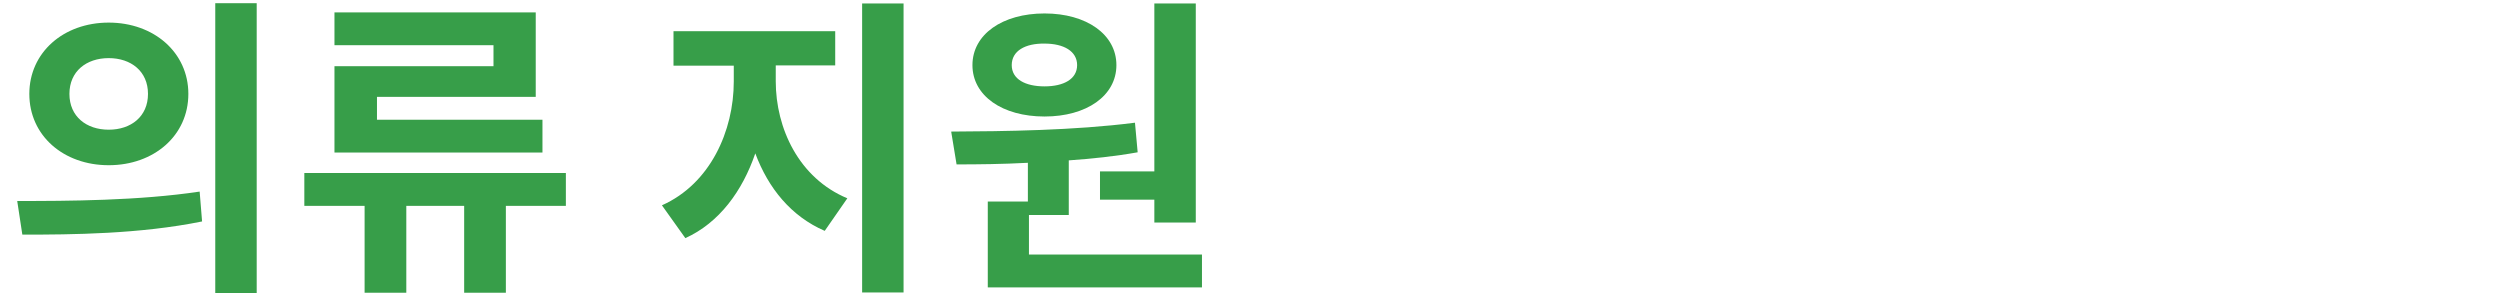 <?xml version="1.0" encoding="utf-8"?>
<!-- Generator: Adobe Illustrator 21.0.0, SVG Export Plug-In . SVG Version: 6.00 Build 0)  -->
<svg version="1.1" id="레이어_1" xmlns="http://www.w3.org/2000/svg" xmlns:xlink="http://www.w3.org/1999/xlink" x="0px"
	 y="0px" viewBox="0 0 929.1 109.5" style="enable-background:new 0 0 929.1 109.5;" xml:space="preserve">
<style type="text/css">
	.st0{fill:#379E49;}
</style>
<g>
	<path class="st0" d="M6.4,74.7c18.9,0,45.2-0.1,67.8-3.5l0.9,11.1c-23.1,4.7-48.3,4.9-66.8,4.9L6.4,74.7z M70,34.9
		c0,15.5-12.8,26.5-29.6,26.5c-16.8,0-29.5-11-29.5-26.5c0-15.4,12.7-26.5,29.5-26.5C57.2,8.4,70,19.5,70,34.9z M25.8,34.9
		c0,8.4,6.3,13.3,14.6,13.3S55,43.3,55,34.9c0-8.4-6.3-13.3-14.6-13.3S25.8,26.5,25.8,34.9z M95.4,1.2v107.7H80V1.2H95.4z"/>
	<path class="st0" d="M210.3,76.5h-22.3v32.3h-15.5V76.5H151v32.3h-15.5V76.5h-22.4V64.3h97.2V76.5z M183.5,16.8h-59.2V4.6h74.8V36
		h-59v8.5h61.5v12.2h-77.3V24.6h59.1V16.8z"/>
	<path class="st0" d="M288.3,30.2c0,17.5,8.6,36,26.6,43.5l-8.4,12.1c-12.5-5.4-21-15.9-25.8-28.8c-4.8,14-13.4,25.8-26,31.5
		L246,76.3c18-8,26.7-27.7,26.7-46v-5.9h-22.4V11.6h60.1v12.7h-22.1V30.2z M335.8,1.3v107.4h-15.4V1.3H335.8z"/>
	<path class="st0" d="M446.7,94.6v12.2h-79.6V74.9H382V60.5c-9.4,0.5-18.4,0.6-26.5,0.6l-2-12.2c19.6-0.1,45.7-0.4,68.3-3.3l1,11
		c-8.4,1.5-17,2.4-25.6,3v20.3h-14.8v14.7H446.7z M361.4,24.2c0-11.4,11.1-19.2,26.8-19.2c15.6,0,26.7,7.8,26.7,19.2
		c0,11.4-11.1,19.1-26.7,19.1C372.5,43.3,361.4,35.6,361.4,24.2z M376,24.2c0,5.2,5,7.9,12.2,7.9c7.1,0,12.1-2.7,12.1-7.9
		c0-5.2-5-8-12.1-8C381,16.1,376,18.9,376,24.2z M429,63.7V1.3h15.4v81.4H429v-8.5h-20.2V63.7H429z"/>
</g>
</svg>
